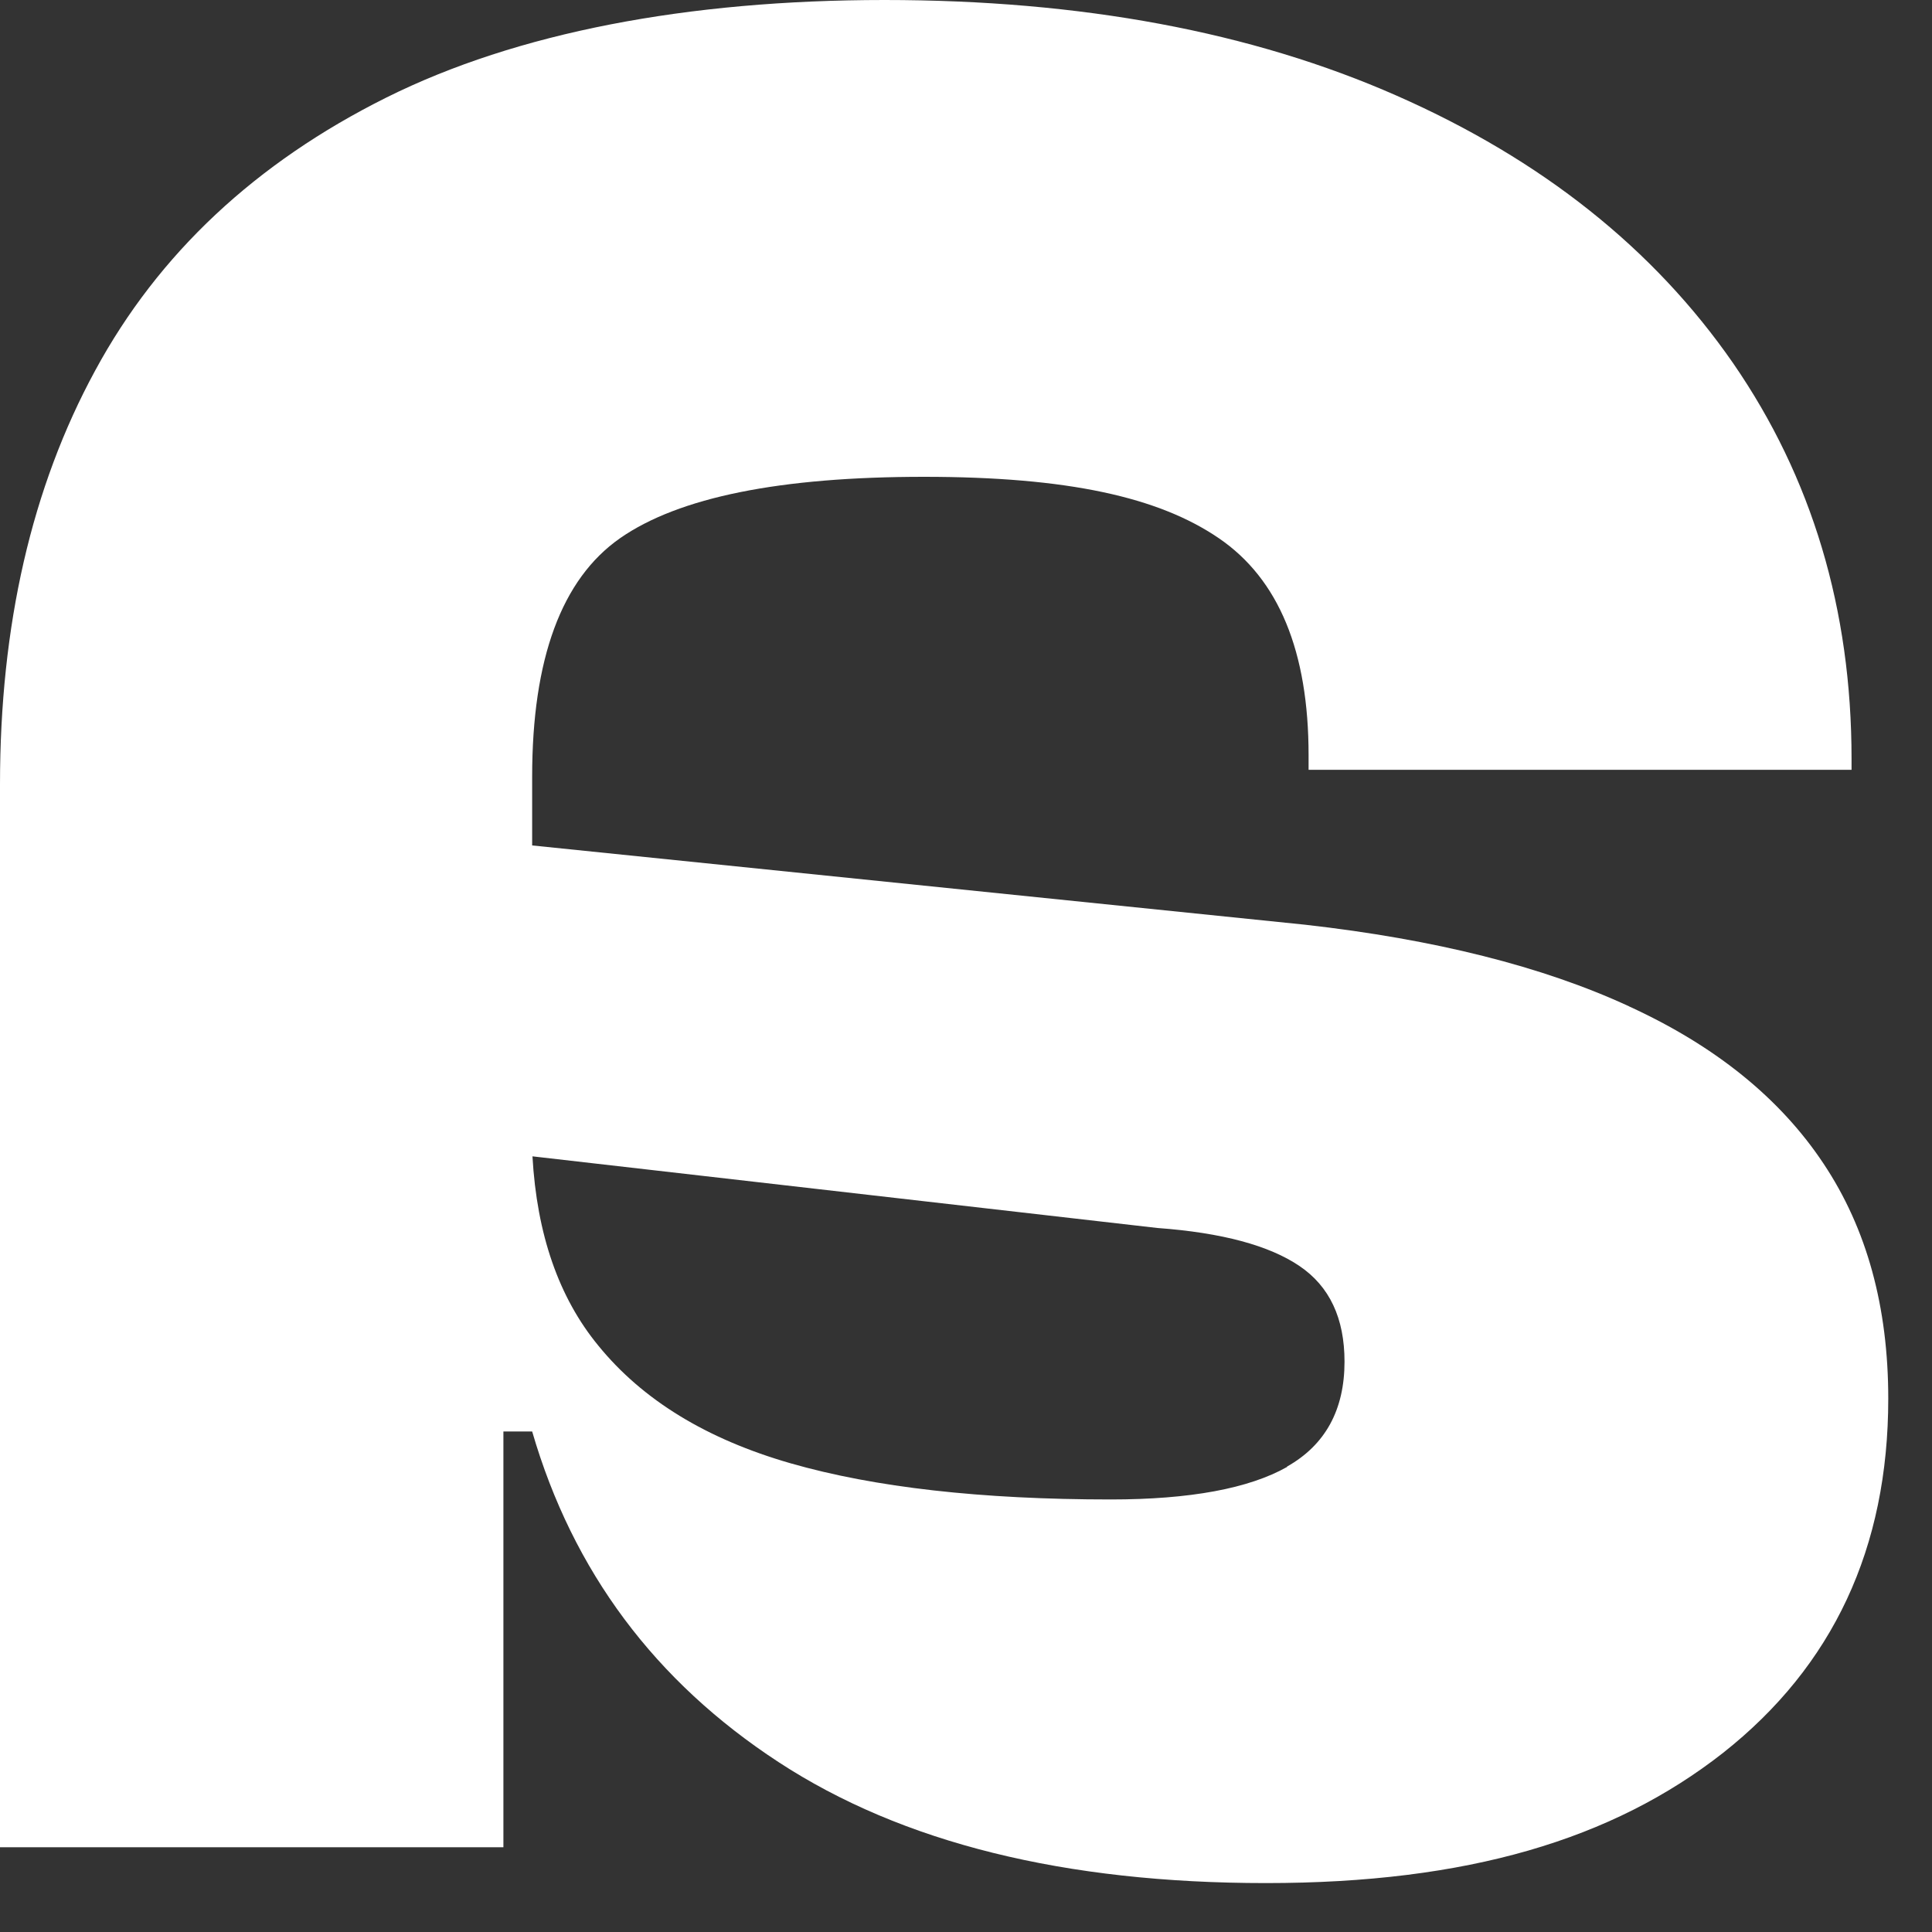 <?xml version="1.0" encoding="utf-8"?>
<svg xmlns="http://www.w3.org/2000/svg" fill="none" height="100%" overflow="visible" preserveAspectRatio="none" style="display: block;" viewBox="0 0 25 25" width="100%">
<rect x="0" y="0" width="25" height="25" fill="#333333" stroke="none"/>
<path d="M21.076 13.02C19.961 12.505 18.565 12.155 16.89 11.966L6.886 10.94V10.051C6.886 8.524 7.267 7.493 8.024 6.964C8.786 6.434 10.094 6.17 11.956 6.17C13.819 6.17 14.995 6.434 15.771 6.964C16.547 7.493 16.933 8.43 16.933 9.772V9.961H23.959V9.82C23.959 7.886 23.447 6.179 22.426 4.699C21.401 3.22 19.952 2.066 18.075 1.239C16.199 0.411 13.988 0 11.444 0C8.899 0 6.688 0.421 5 1.262C3.311 2.104 2.051 3.281 1.232 4.794C0.409 6.307 0 8.094 0 10.15V23.903H6.514V18.523H6.886C7.413 20.334 8.476 21.757 10.075 22.802C11.674 23.847 13.777 24.367 16.382 24.367C18.988 24.367 20.864 23.804 22.294 22.684C23.72 21.559 24.434 20.031 24.434 18.098C24.434 16.911 24.157 15.899 23.597 15.058C23.038 14.216 22.2 13.536 21.085 13.025L21.076 13.02ZM16.655 18.982C16.161 19.261 15.399 19.403 14.374 19.403C12.699 19.403 11.316 19.247 10.23 18.935C9.143 18.622 8.316 18.117 7.742 17.412C7.229 16.788 6.947 15.97 6.89 14.963L14.976 15.89C15.813 15.951 16.424 16.117 16.815 16.382C17.205 16.646 17.398 17.058 17.398 17.62C17.398 18.244 17.149 18.698 16.655 18.977V18.982Z" fill="white" id="Vector"/>
</svg>
